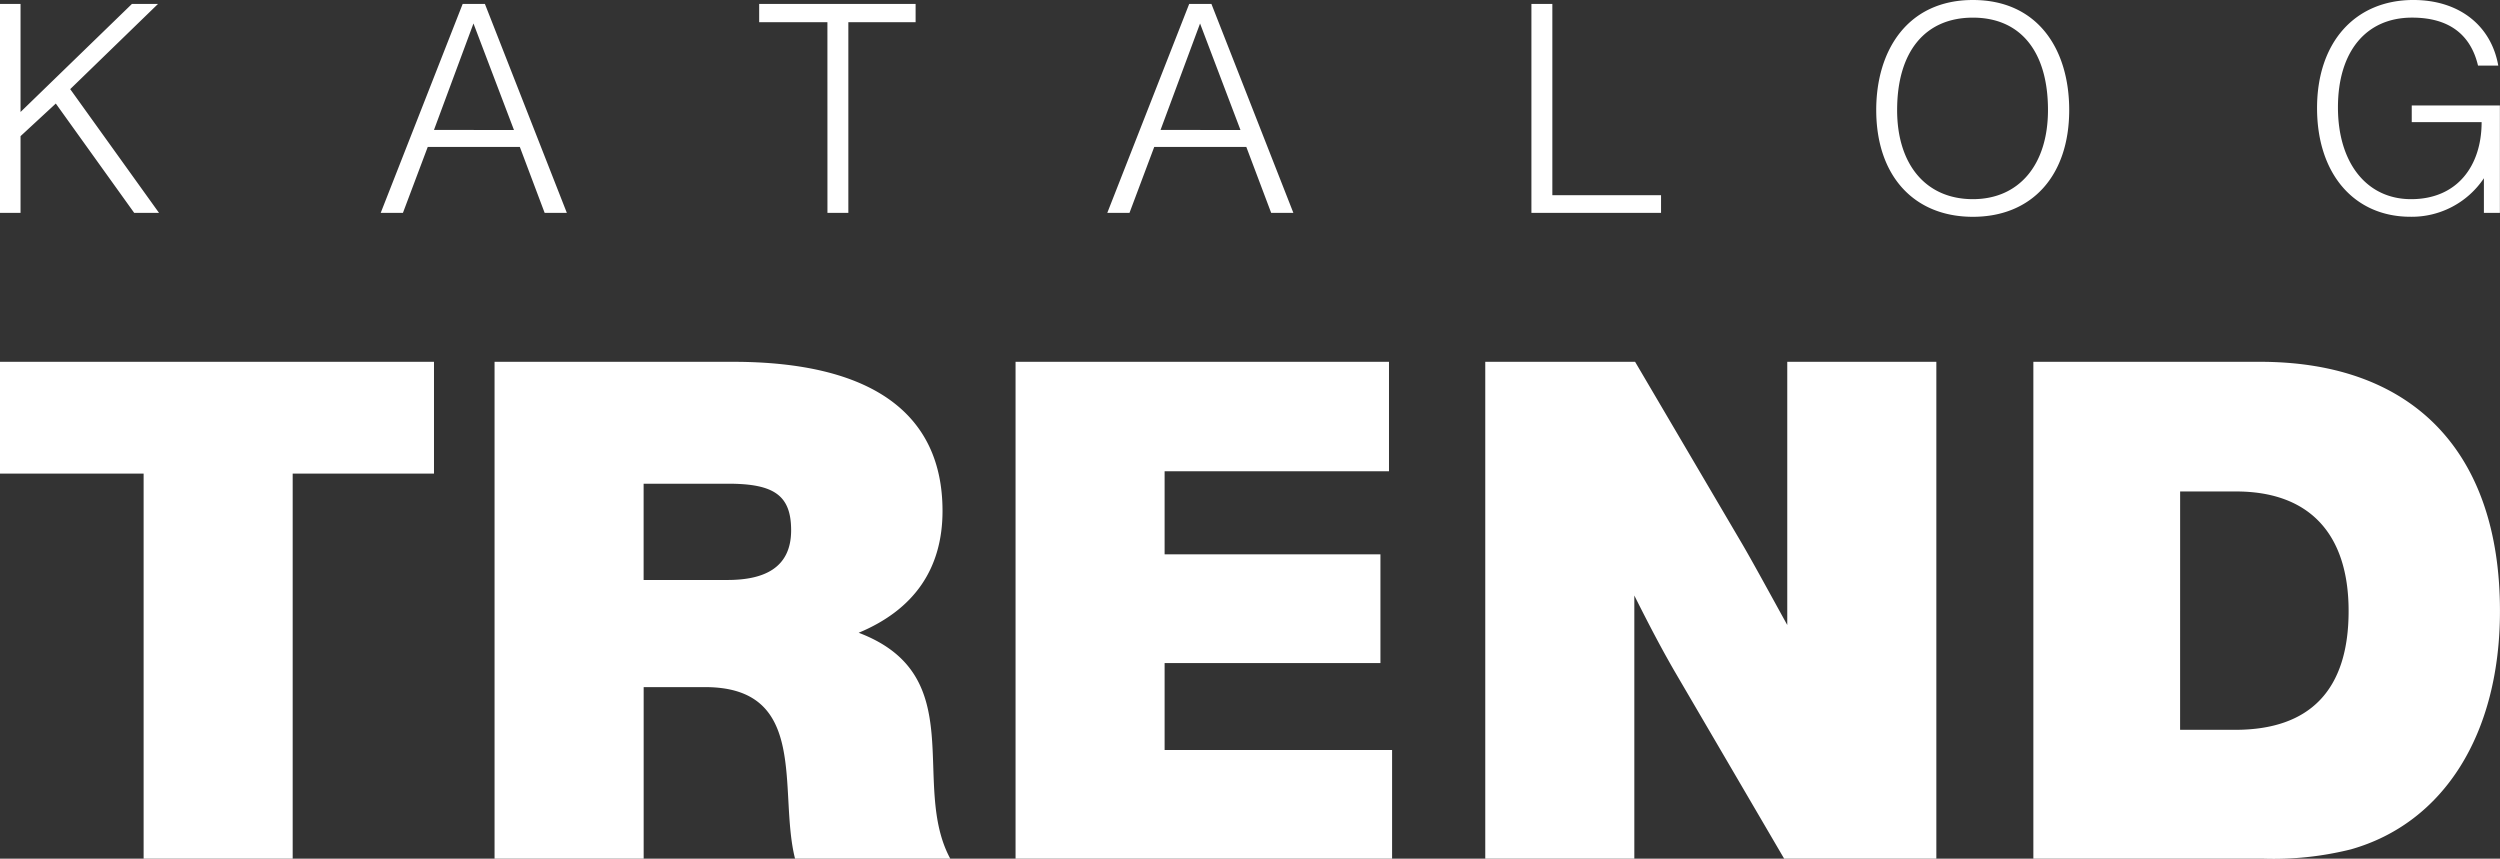 <svg xmlns="http://www.w3.org/2000/svg" xmlns:xlink="http://www.w3.org/1999/xlink" width="230" height="79" viewBox="0 0 230 79"><rect x="0" y="0" width="230" height="79" fill="#333333" stroke="none"/><defs><clipPath id="b"><rect width="230" height="79"/></clipPath></defs><g id="a" clip-path="url(#b)"><g transform="translate(0 -0.001)"><path d="M237.125,100.514V54.8h20.856c14.071,0,22.071,8.285,22.071,22.927,0,11.286-5.143,19.5-13.714,21.928a29.4,29.4,0,0,1-8.07.857Zm13.5-11.857H255.7c6.858,0,10.428-3.643,10.428-10.928,0-7.142-3.643-11-10.357-11h-5.143ZM214.2,100.514l-9.857-16.857c-1.214-2.071-2.429-4.357-3.929-7.357v24.213H186.7V54.8h13.785l9.785,16.642c.928,1.571,2.714,4.857,4.214,7.571V54.8H228.2v45.713Zm-70.713,0V54.8h34.356V64.872H157.2v7.642h19.856v10H157.2v8h20.928v10Zm-20.286,0c-1.571-6.214,1.357-15.786-8.285-15.786h-5.643v15.786H95.555V54.8h21.927c12.715,0,19.286,4.714,19.286,13.714,0,5.285-2.572,9.071-7.714,11.214,10.357,3.929,4.714,13.928,8.428,20.785ZM109.269,74.872h7.714c3.214,0,5.857-1,5.857-4.572,0-3.214-1.571-4.285-5.786-4.285h-7.785Zm-46,25.642V65.086H50.056V54.8H89.983V65.086h-13v35.427Z" transform="translate(-50.056 -21.513)" fill="#fff"/><path d="M4.2.026V-7.033l3.244-3L14.657.026H16.94L8.769-11.359,16.85-19.2h-2.4L4.2-9.256V-19.2H2.31V.026Zm33.135,0H39.38l2.283-6.068h8.471L52.418.026H54.46L46.92-19.2H44.877Zm4.9-7.63L45.869-17.4,49.594-7.6Zm36.2,7.63h1.923V-17.517h6.188V-19.2H72.154v1.682h6.278Zm25.745,0h2.043L108.5-6.042h8.471L119.258.026H121.3L113.76-19.2h-2.043Zm4.9-7.63,3.635-9.793L116.434-7.6ZM143.2.026h11.926V-1.6h-10V-19.2H143.2Zm31.723-9.462c0,6.038,3.455,9.823,8.892,9.823s8.862-3.785,8.862-9.823c0-5.587-2.884-10.123-8.862-10.123S174.923-14.964,174.923-9.437Zm1.923,0c0-5.377,2.583-8.5,6.969-8.5s6.909,3.124,6.909,8.5c0,5.047-2.674,8.2-6.909,8.2C179.519-1.236,176.845-4.39,176.845-9.437Zm47.344-.421v1.532h6.429c0,4-2.223,7.089-6.489,7.089-4.085,0-6.729-3.334-6.729-8.441,0-5.137,2.583-8.261,6.819-8.261,3.335,0,5.377,1.5,6.068,4.416h1.863c-.661-3.725-3.635-6.038-7.811-6.038-5.377,0-8.862,3.905-8.862,9.943,0,6.068,3.425,10,8.592,10a7.972,7.972,0,0,0,6.759-3.545V.026H232.3V-9.857Z" transform="translate(-2.31 19.56)" fill="#fff"/></g></g></svg>